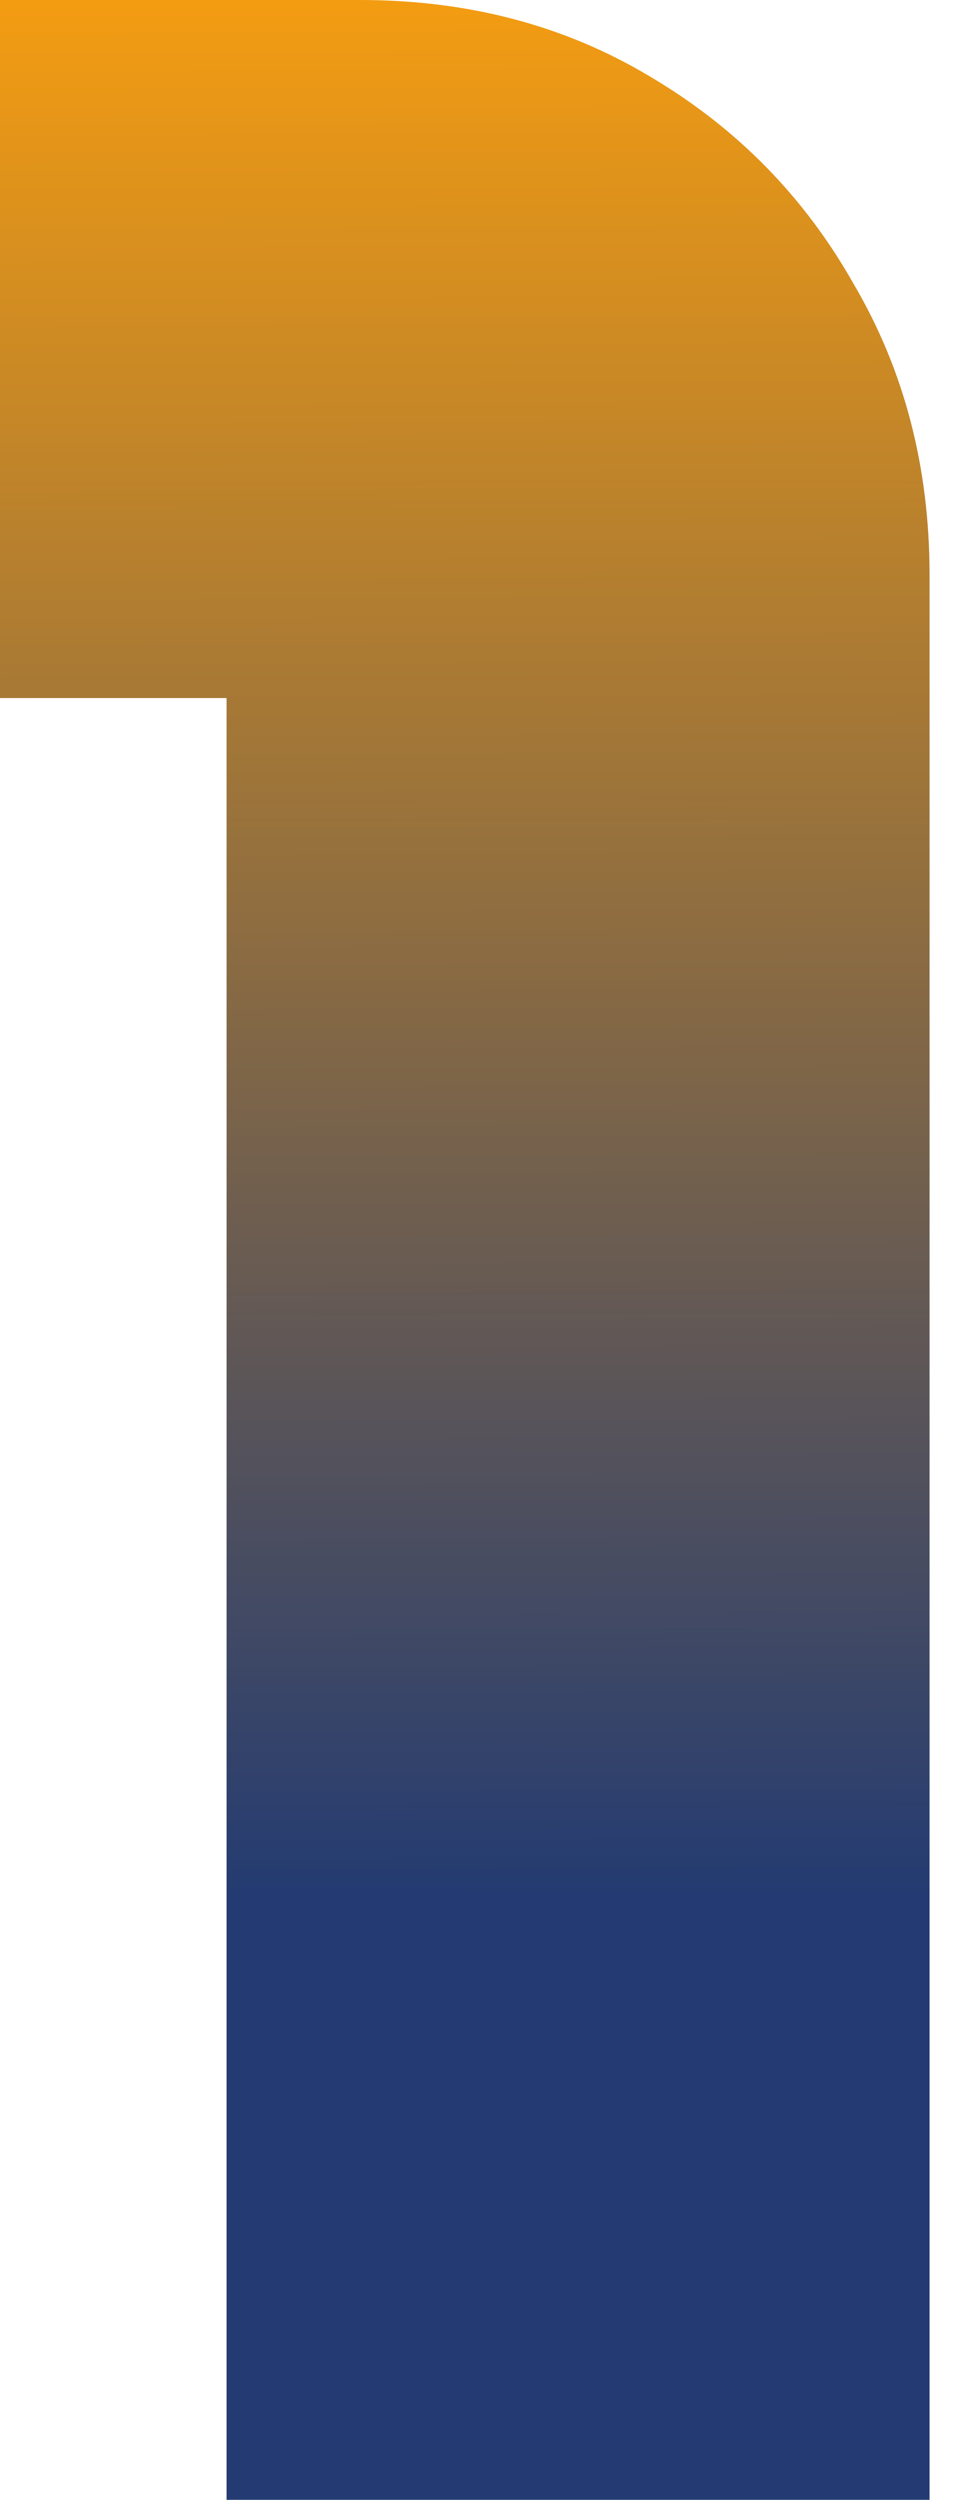 <svg width="21" height="54" viewBox="0 0 21 54" fill="none" xmlns="http://www.w3.org/2000/svg">
<path d="M4.895 54V15.079H0V0H7.782C10.125 0 12.217 0.554 14.058 1.662C15.927 2.769 17.391 4.265 18.451 6.148C19.539 8.003 20.083 10.094 20.083 12.42V54H4.895Z" fill="url(#paint0_linear_2097_2916)"/>
<defs>
<linearGradient id="paint0_linear_2097_2916" x1="10.041" y1="2.47318e-09" x2="10.264" y2="59.355" gradientUnits="userSpaceOnUse">
<stop stop-color="#F39C12"/>
<stop offset="0.691" stop-color="#233B72"/>
</linearGradient>
</defs>
</svg>
